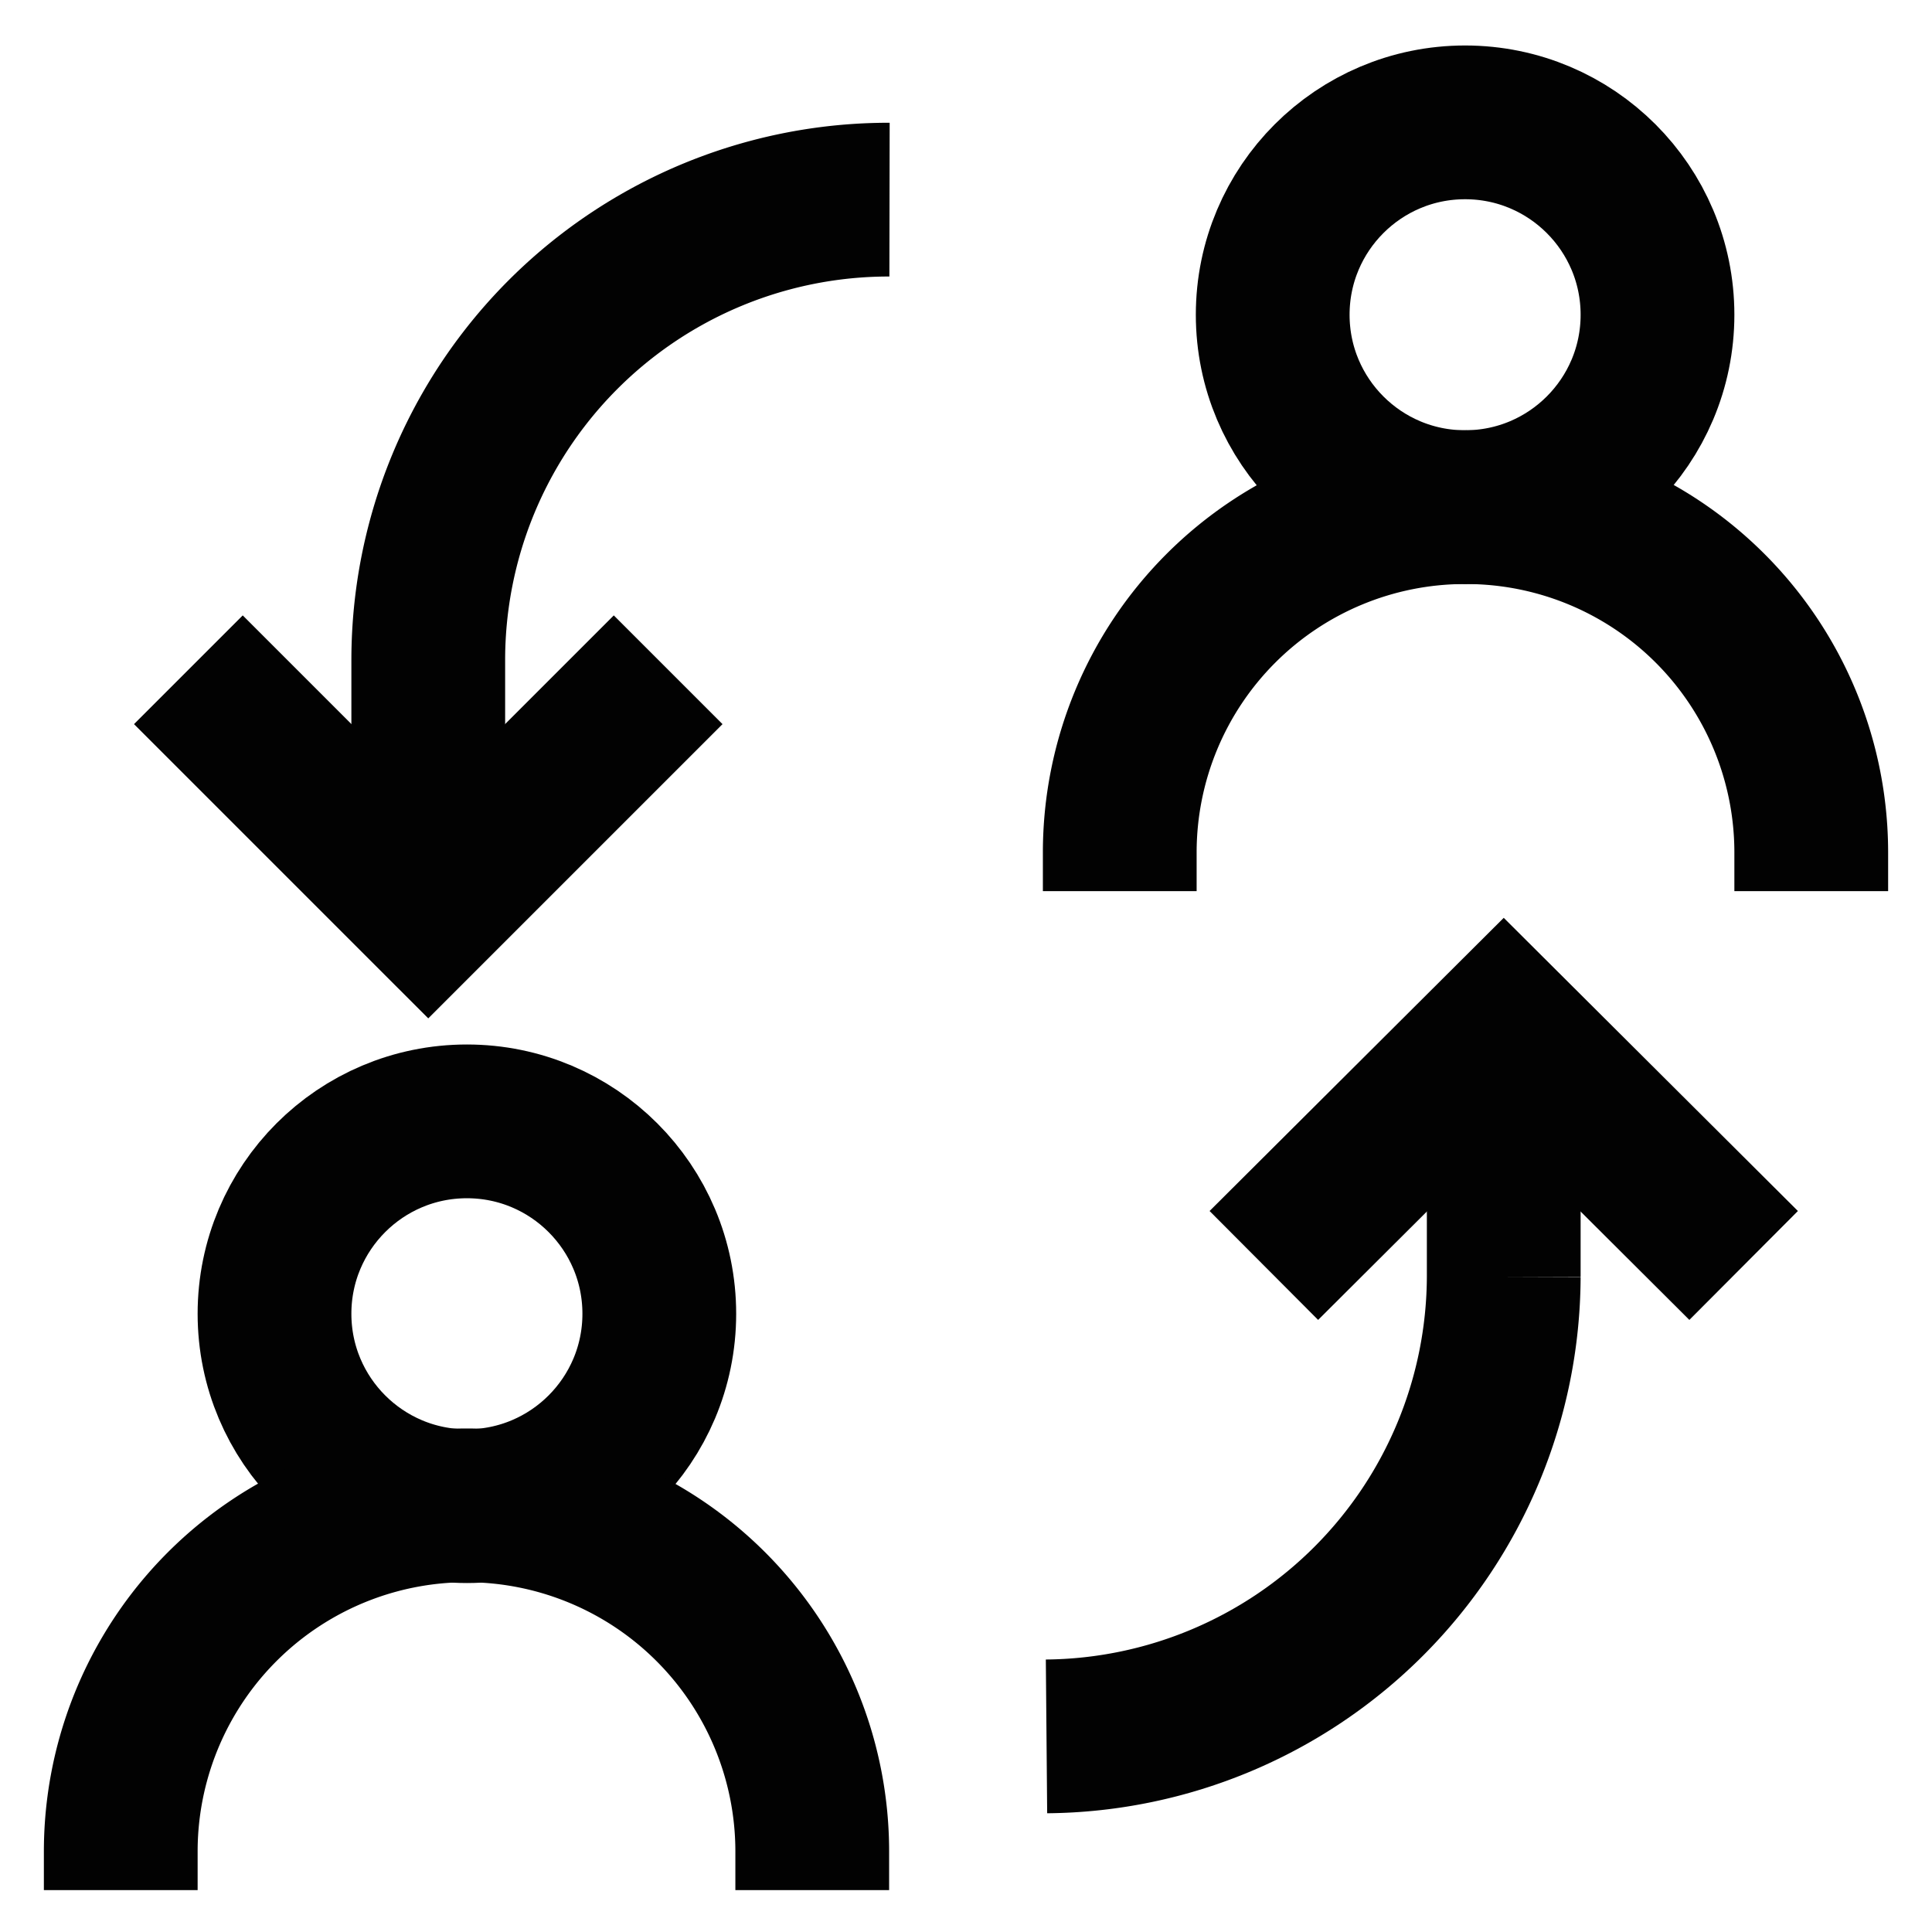 <?xml version="1.0" encoding="utf-8"?><!-- Uploaded to: SVG Repo, www.svgrepo.com, Generator: SVG Repo Mixer Tools -->
<svg width="800px" height="800px" viewBox="0 0 24 24" id="Layer_1" data-name="Layer 1" xmlns="http://www.w3.org/2000/svg"><defs><style>.cls-1{fill:none;stroke:#020202;stroke-miterlimit:10;stroke-width:1.91px;}</style></defs><circle class="cls-1" cx="5.8" cy="16.32" r="2.39"/><path class="cls-1" d="M1.5,23.48V23a4.3,4.3,0,0,1,4.3-4.3h0A4.3,4.3,0,0,1,10.09,23v.48"/><circle class="cls-1" cx="18.2" cy="3.91" r="2.39"/><path class="cls-1" d="M13.91,11.07v-.48A4.29,4.29,0,0,1,18.2,6.3h0a4.29,4.29,0,0,1,4.3,4.29v.48"/><polyline class="cls-1" points="15.7 15.72 18.68 12.75 21.66 15.72"/><path class="cls-1" d="M18.68,13v2.86A5.73,5.73,0,0,1,13,21.57h0"/><polyline class="cls-1" points="8.3 8.32 5.32 11.3 2.34 8.32"/><path class="cls-1" d="M5.32,11.07V8.2a5.72,5.72,0,0,1,5.73-5.72h0"/></svg>